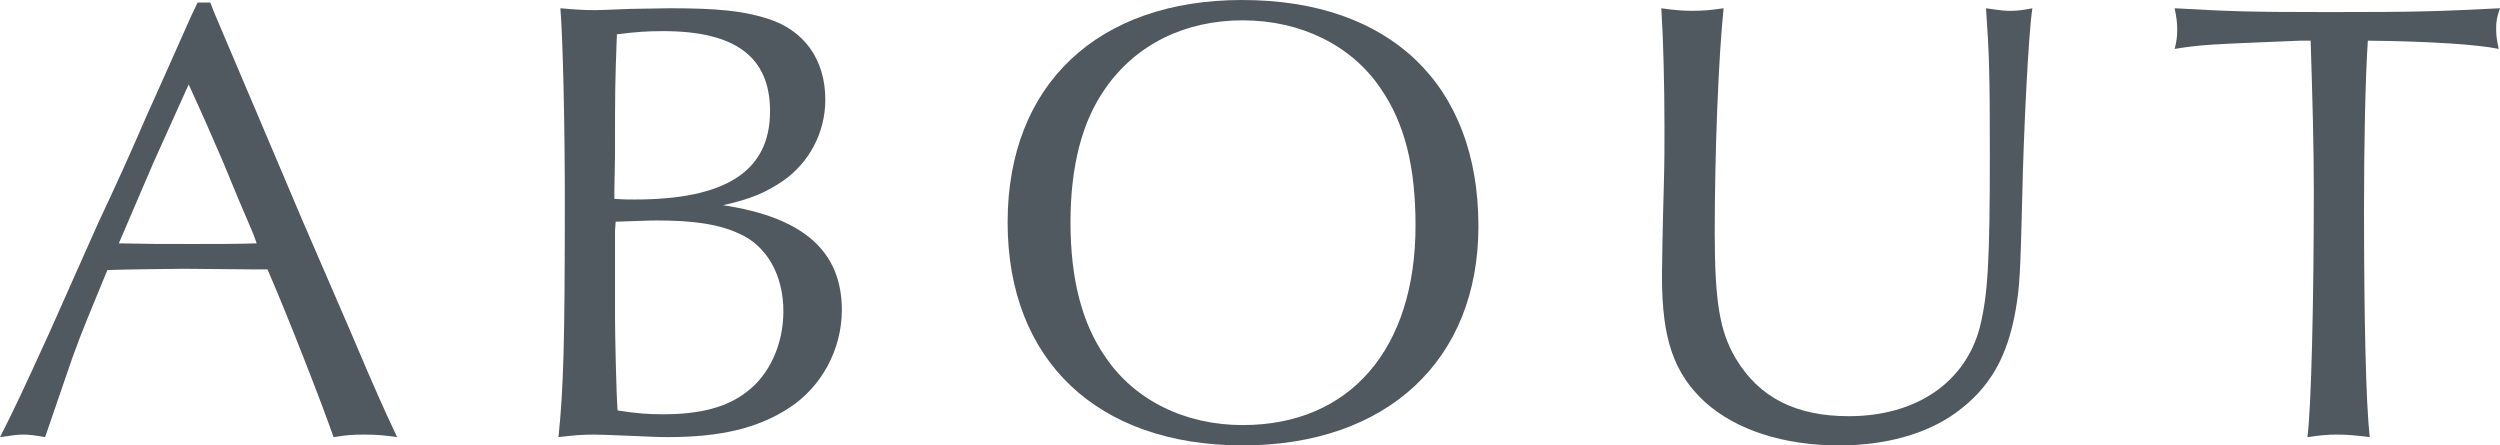<?xml version="1.0" encoding="UTF-8"?><svg id="_レイヤー_2" xmlns="http://www.w3.org/2000/svg" viewBox="0 0 137.726 24.537"><g id="_レイヤー_1-2"><path d="M11.832.77l2.38,5.601,2.45,5.776,2.591,5.985c1.47,3.465,1.819,4.235,2.625,5.95-.735-.104-1.12-.14-1.82-.14-.665,0-1.05.035-1.681.14-.63-1.819-2.555-6.755-3.64-9.24h-.63l-3.991-.035c-.035,0-3.396.035-4.2.069-.84,2.03-1.505,3.641-1.785,4.446-.035.034-.735,2.135-1.646,4.76-.595-.104-.875-.14-1.189-.14-.351,0-.596.035-1.296.14.735-1.435,1.261-2.555,2.73-5.775.875-1.995,1.785-3.99,2.695-6.056.91-1.925,1.75-3.78,2.626-5.811.805-1.785,1.645-3.675,2.484-5.565l.351-.735h.7l.245.63ZM10.187,5.11l-1.75,3.886-1.681,3.92-.21.49c1.61.035,2.275.035,4.025.035,1.54,0,2.381,0,3.57-.035l-.175-.49c-.56-1.295-1.12-2.625-1.646-3.92-.63-1.471-1.154-2.66-1.925-4.341l-.21.455Z" style="fill:#4f595f;"/><path d="M36.926.455c2.556,0,3.99.14,5.32.56,2.065.631,3.221,2.275,3.221,4.48,0,1.785-.875,3.466-2.346,4.48-.944.631-1.715.98-3.29,1.33,4.41.665,6.546,2.521,6.546,5.776,0,2.17-1.12,4.235-2.905,5.391-1.715,1.12-3.78,1.609-6.686,1.609-.525,0-1.226-.034-2.03-.069-.945-.035-1.646-.07-1.995-.07-.7,0-1.12.035-1.995.14.279-2.695.35-5.181.35-13.091,0-4.061-.104-8.856-.245-10.536.806.07,1.261.104,1.926.104.279,0,.944-.034,1.925-.069l2.205-.035ZM33.846,10.956c.49.035.77.035,1.12.035,5.04,0,7.456-1.575,7.456-4.865,0-2.976-1.891-4.411-5.881-4.411-.875,0-1.436.035-2.556.175-.104,2.801-.104,3.046-.104,6.687l-.035,1.89v.49ZM33.881,17.361c0,1.086.069,4.271.14,5.251,1.085.175,1.75.21,2.521.21,2.03,0,3.5-.385,4.585-1.226,1.261-.944,2.03-2.625,2.03-4.445,0-1.995-.91-3.605-2.415-4.271-1.12-.524-2.485-.734-4.551-.734-.595,0-1.085.034-2.274.069l-.035.49v4.655Z" style="fill:#4f595f;"/><path d="M81.447,12.461c0,7.386-5.04,12.076-12.986,12.076-8.016,0-12.951-4.69-12.951-12.286S60.48,0,68.426,0c8.156,0,13.021,4.655,13.021,12.461ZM60.9,4.865c-1.295,1.82-1.926,4.306-1.926,7.386,0,3.115.631,5.565,1.926,7.421,1.61,2.38,4.375,3.745,7.561,3.745,5.916,0,9.521-4.2,9.521-10.991,0-3.255-.596-5.635-1.926-7.561-1.61-2.38-4.41-3.745-7.596-3.745s-5.881,1.33-7.561,3.745Z" style="fill:#4f595f;"/><path d="M93.239.595c.596,0,.98-.035,1.716-.14-.28,2.66-.49,7.911-.49,12.356,0,3.815.28,5.46,1.155,6.931,1.295,2.17,3.325,3.186,6.23,3.186,3.71,0,6.405-1.855,7.211-4.866.455-1.82.56-3.641.56-9.626,0-4.41-.034-5.426-.21-7.98.945.14,1.085.14,1.365.14.351,0,.63-.035,1.19-.14-.21,1.26-.49,6.896-.561,10.466-.104,4.166-.14,4.831-.35,6.091-.455,2.66-1.436,4.375-3.325,5.74-1.61,1.155-3.851,1.785-6.406,1.785-3.045,0-5.67-.84-7.386-2.38-1.715-1.575-2.38-3.466-2.38-6.931,0-.42.035-2.73.105-5.075.034-1.155.034-2.136.034-3.081,0-2.45-.069-5.005-.175-6.615.735.104,1.155.14,1.715.14Z" style="fill:#4f595f;"/><path d="M126.734,2.24c-5.11.21-5.391.21-6.931.455.105-.42.141-.665.141-1.05s-.035-.666-.141-1.19c3.115.175,4.096.21,8.541.21,4.9,0,5.881-.035,9.381-.21-.175.49-.21.735-.21,1.12s.035.63.141,1.12c-1.155-.245-3.815-.42-7.211-.455-.141,2.17-.21,5.671-.21,9.275,0,6.021.104,10.677.314,12.566-.84-.104-1.26-.14-1.785-.14-.56,0-.91.035-1.645.14.21-1.68.35-7.386.35-13.546,0-2.415-.07-5.041-.175-8.296h-.561Z" style="fill:#4f595f;"/></g></svg>